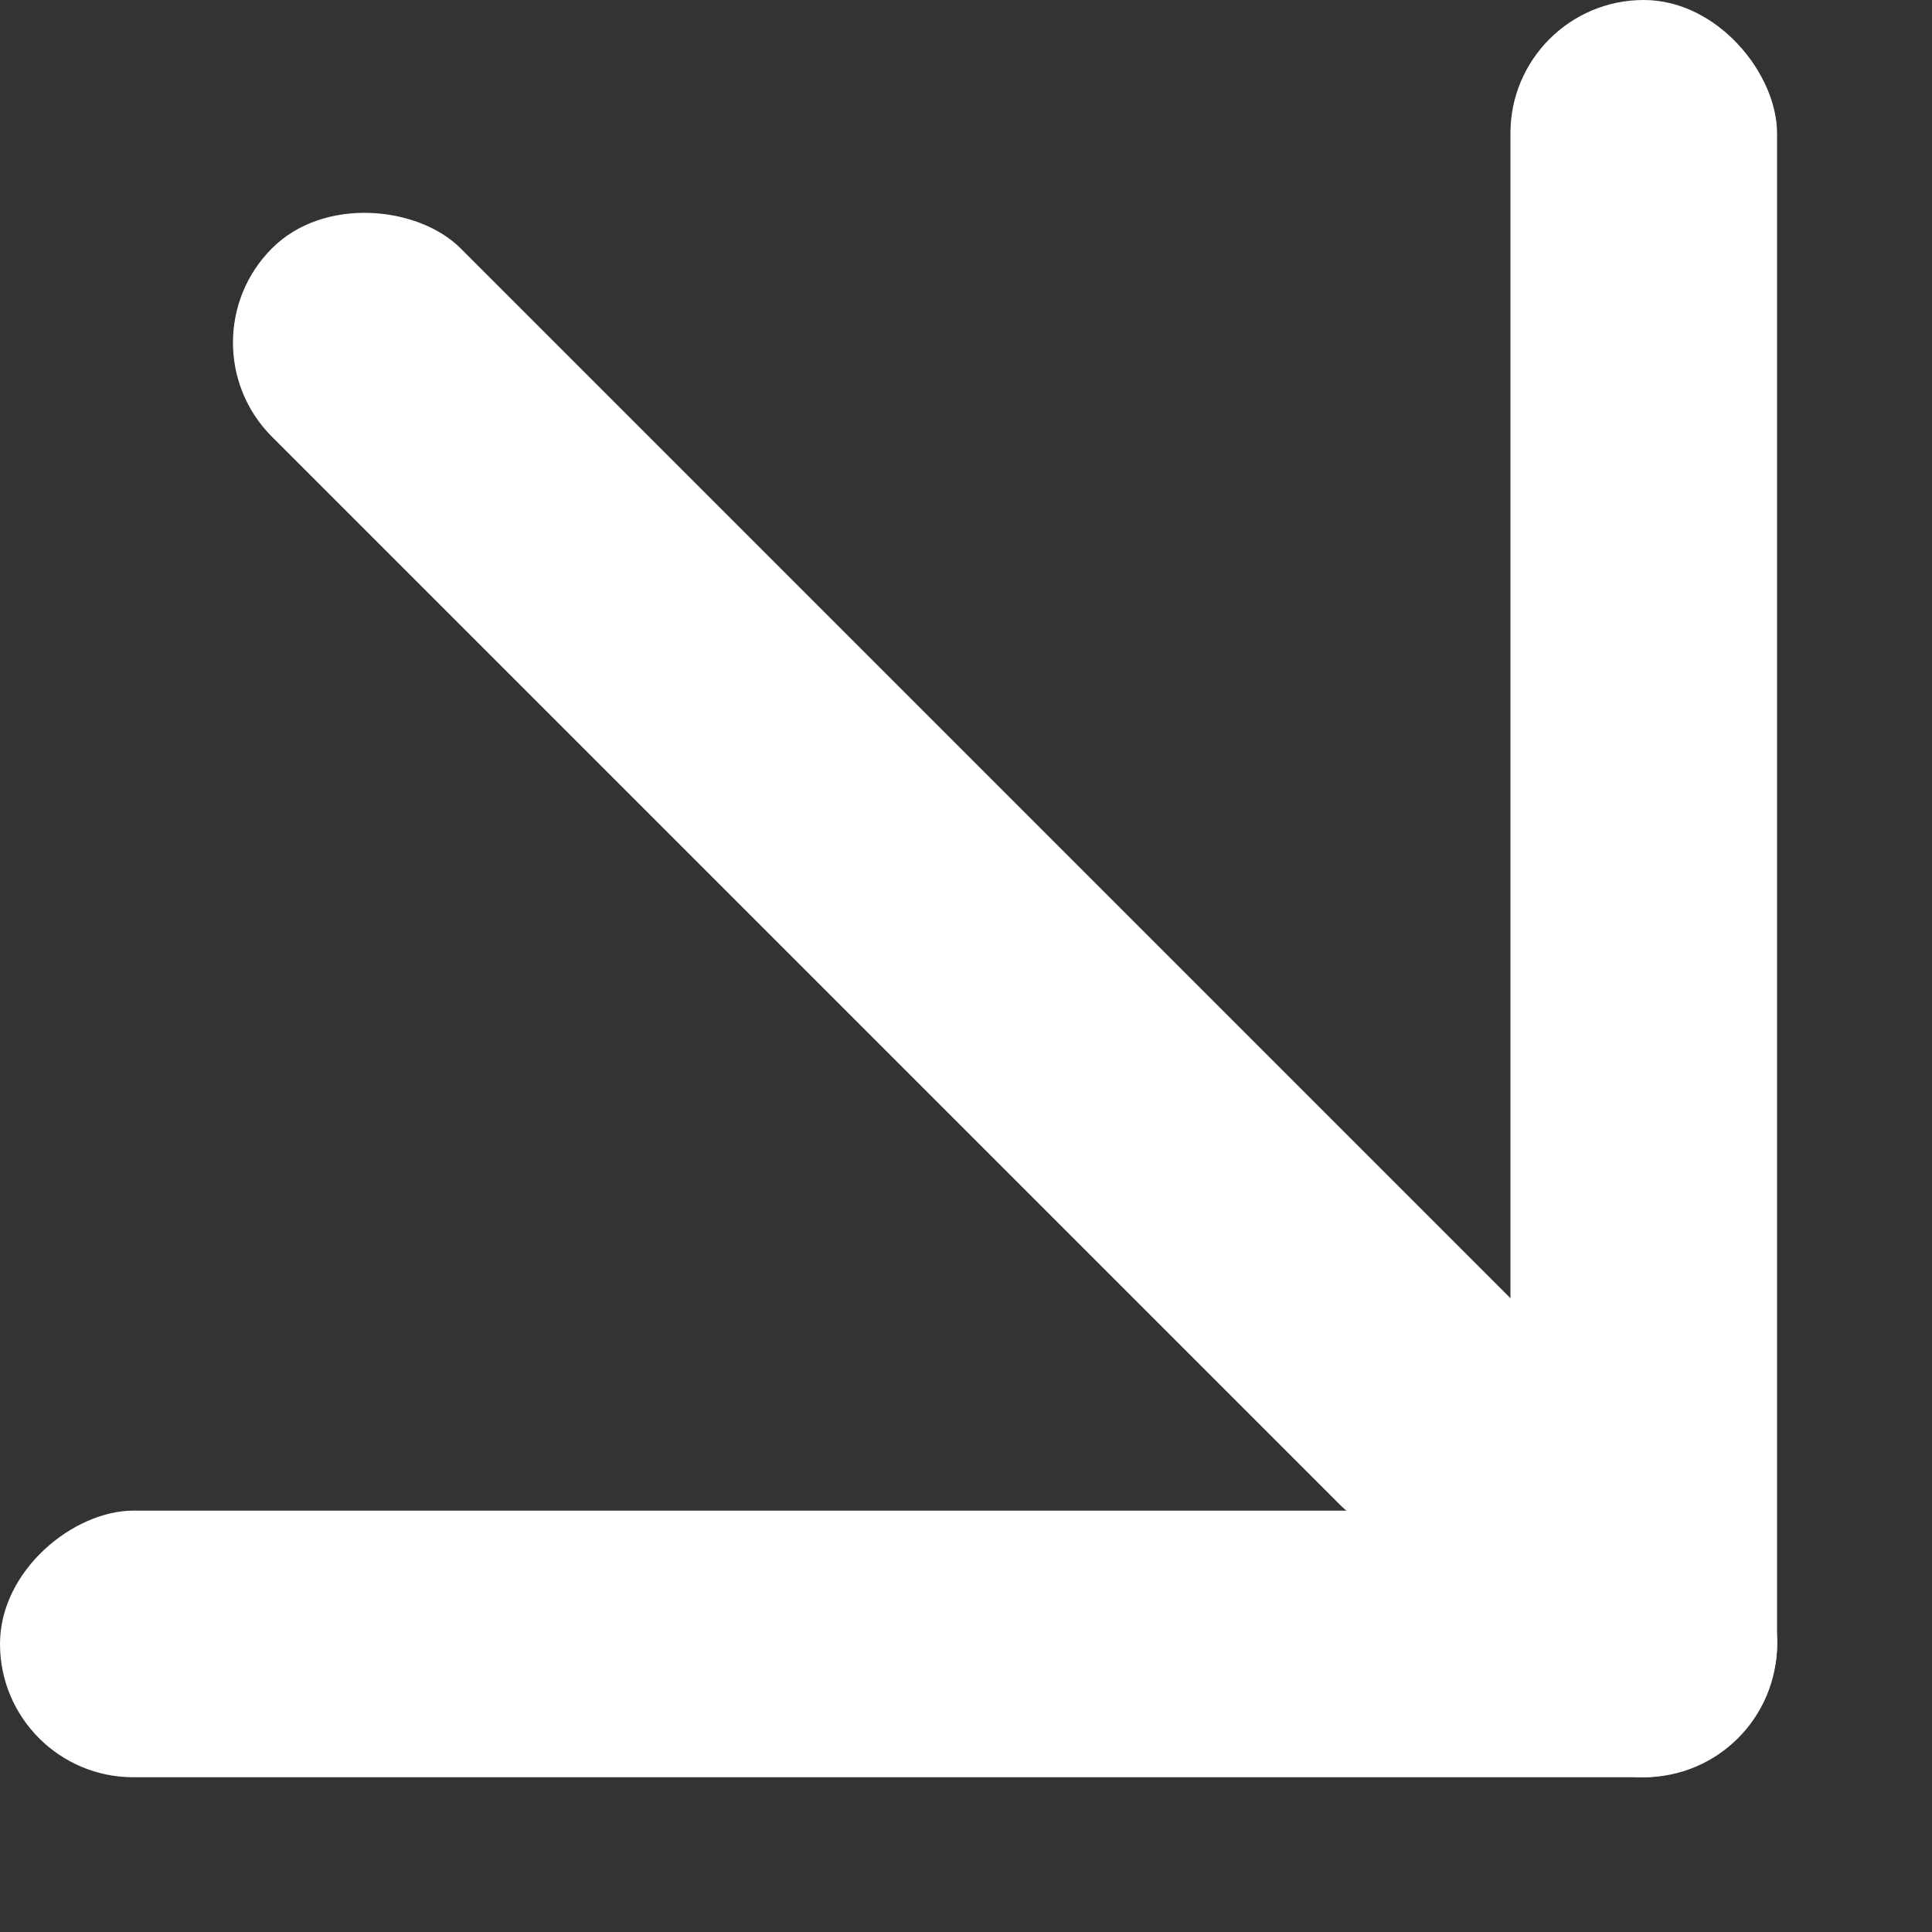 <svg width="10" height="10" viewBox="0 0 10 10" fill="none" xmlns="http://www.w3.org/2000/svg">
<rect x="0" y="0" width="10" height="10" fill="#333333" stroke="none"/>
<rect y="9.199" width="1.38" height="9.199" rx="0.69" transform="rotate(-90 0 9.199)" fill="white"/>
<rect x="7.818" width="1.38" height="9.199" rx="0.69" fill="white"/>
<rect x="0.92" y="1.773" width="1.38" height="9.199" rx="0.69" transform="rotate(-45 0.92 1.773)" fill="white"/>
</svg>
